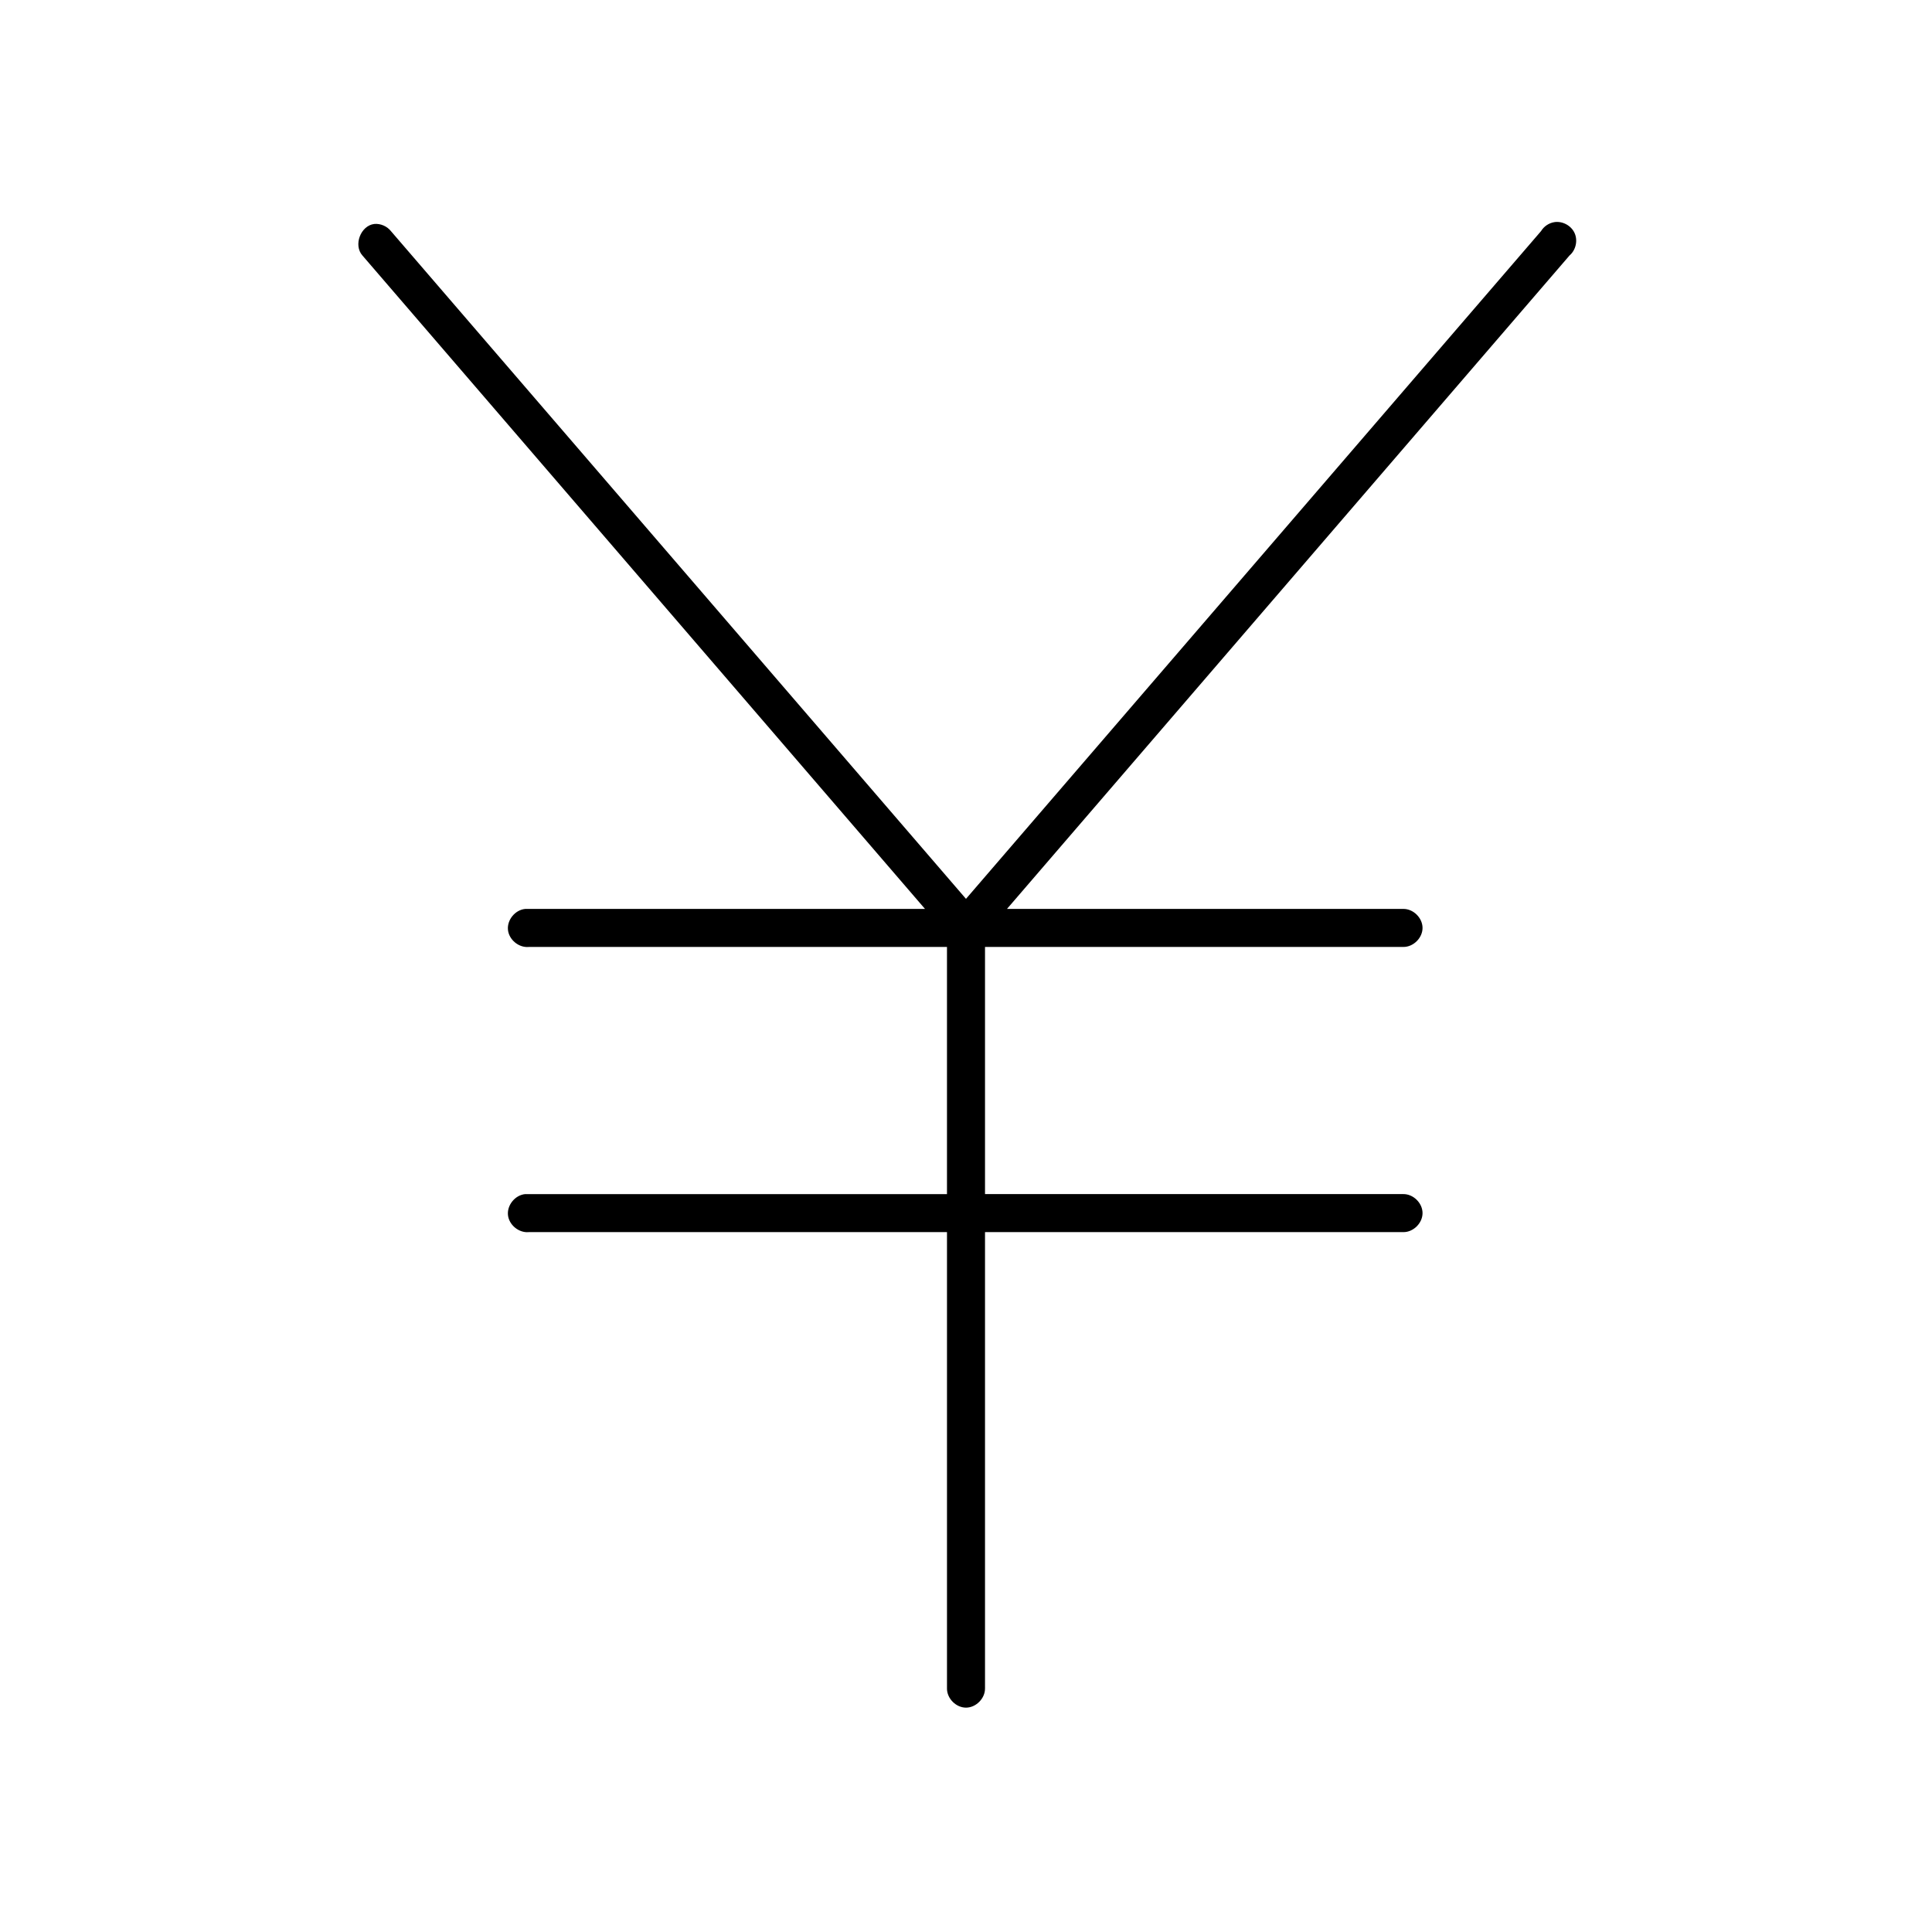 <?xml version="1.0" encoding="UTF-8"?>
<!-- Uploaded to: SVG Repo, www.svgrepo.com, Generator: SVG Repo Mixer Tools -->
<svg fill="#000000" width="800px" height="800px" version="1.1" viewBox="144 144 512 512" xmlns="http://www.w3.org/2000/svg">
 <path d="m555.86 202.88c-1.422 0.242-2.719 1.129-3.465 2.363l-152.4 176.96-152.4-176.96c-1.035-1.305-2.75-2.039-4.41-1.891-3.621 0.449-5.57 5.613-3.148 8.344l149.1 173.18h-105.96c-2.637 0.246-4.812 2.871-4.566 5.512 0.246 2.637 2.871 4.812 5.508 4.566h110.84v65.496h-111.78c-2.637 0.246-4.812 2.871-4.566 5.512 0.246 2.637 2.871 4.809 5.508 4.562h110.84v120.91c-0.039 2.66 2.375 5.109 5.039 5.109 2.66 0 5.074-2.449 5.039-5.109v-120.91h110.84c2.66 0.039 5.109-2.375 5.109-5.039 0-2.66-2.449-5.074-5.109-5.039h-110.84v-65.496h110.84c2.66 0.039 5.109-2.375 5.109-5.039 0-2.66-2.449-5.074-5.109-5.039l-105.02 0.004 149.09-173.18c1.672-1.414 2.242-3.984 1.316-5.969-0.918-1.988-3.25-3.215-5.41-2.848z"/>
</svg>